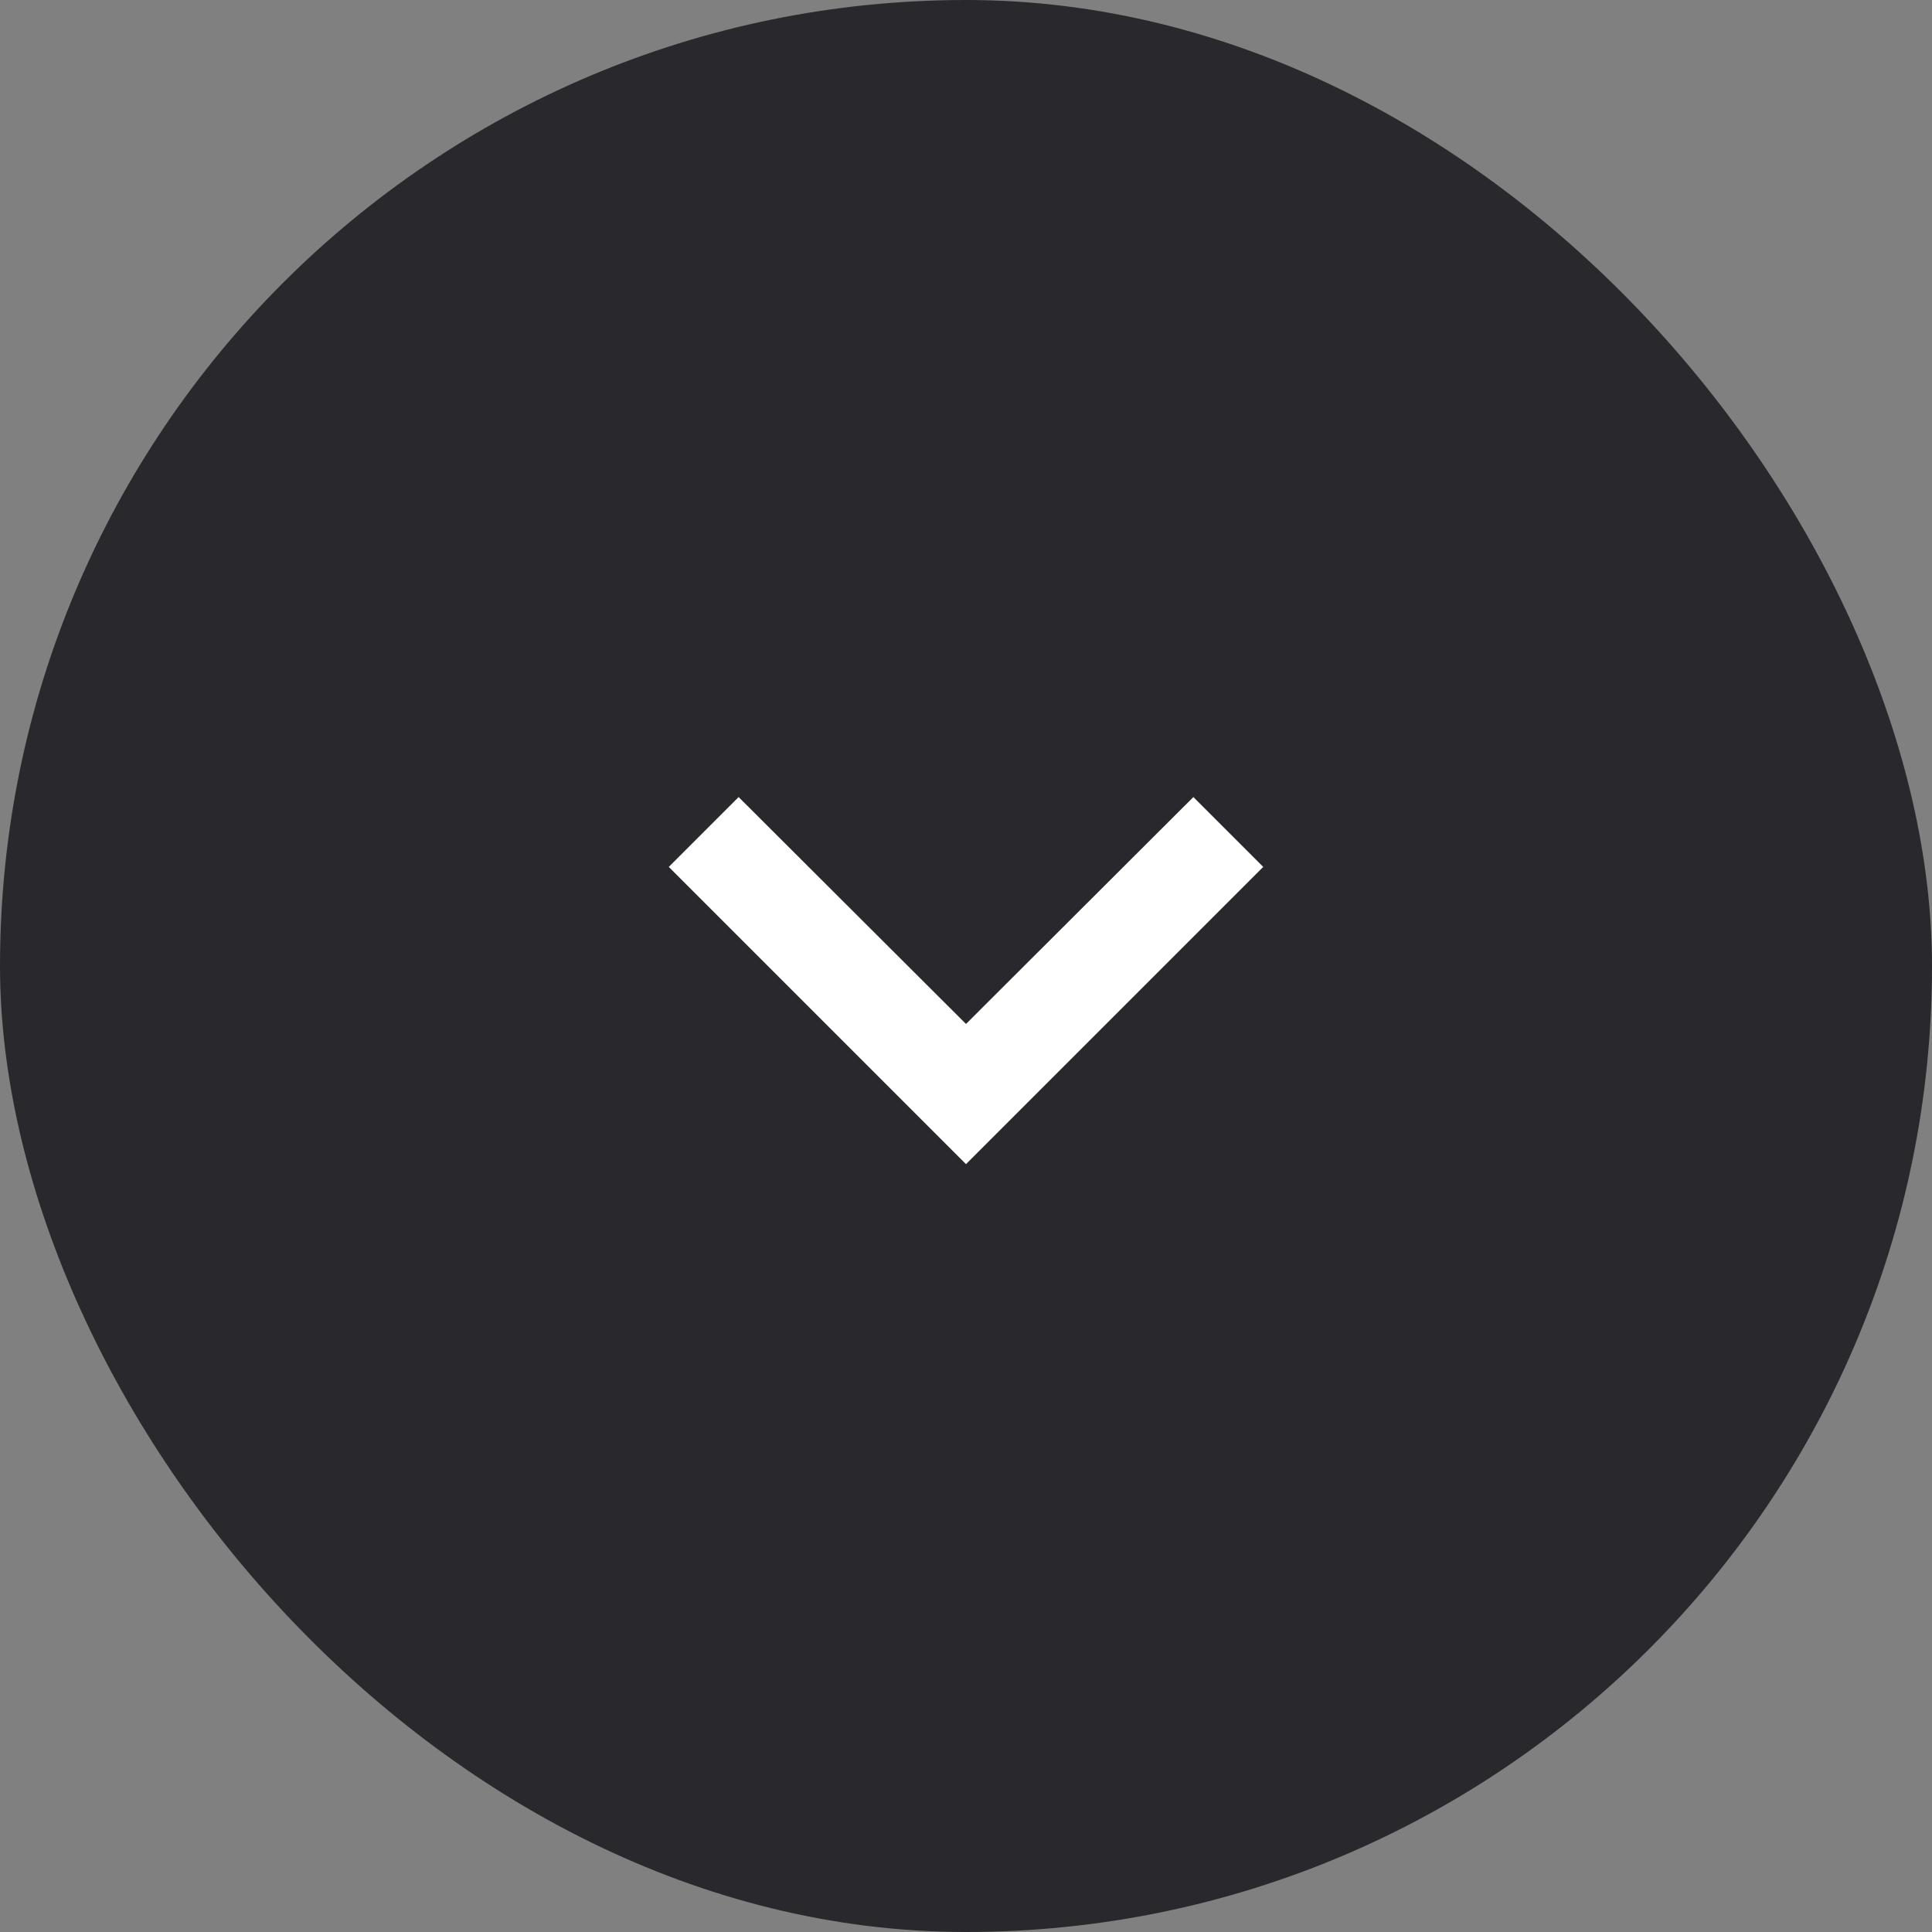 <svg width="52" height="52" viewBox="0 0 52 52" fill="none" xmlns="http://www.w3.org/2000/svg">
<rect x="0" y="0" width="52" height="52" fill="#808080" stroke="none"/>
<rect width="52" height="52" rx="26" fill="#29282C"/>
<g clip-path="url(#clip0_6280_76587)">
<path d="M19.88 21.453L26 27.56L32.12 21.453L34 23.333L26 31.333L18 23.333L19.88 21.453Z" fill="white"/>
</g>
<defs>
<clipPath id="clip0_6280_76587">
<rect width="32" height="32" fill="white" transform="translate(10 10)"/>
</clipPath>
</defs>
</svg>
